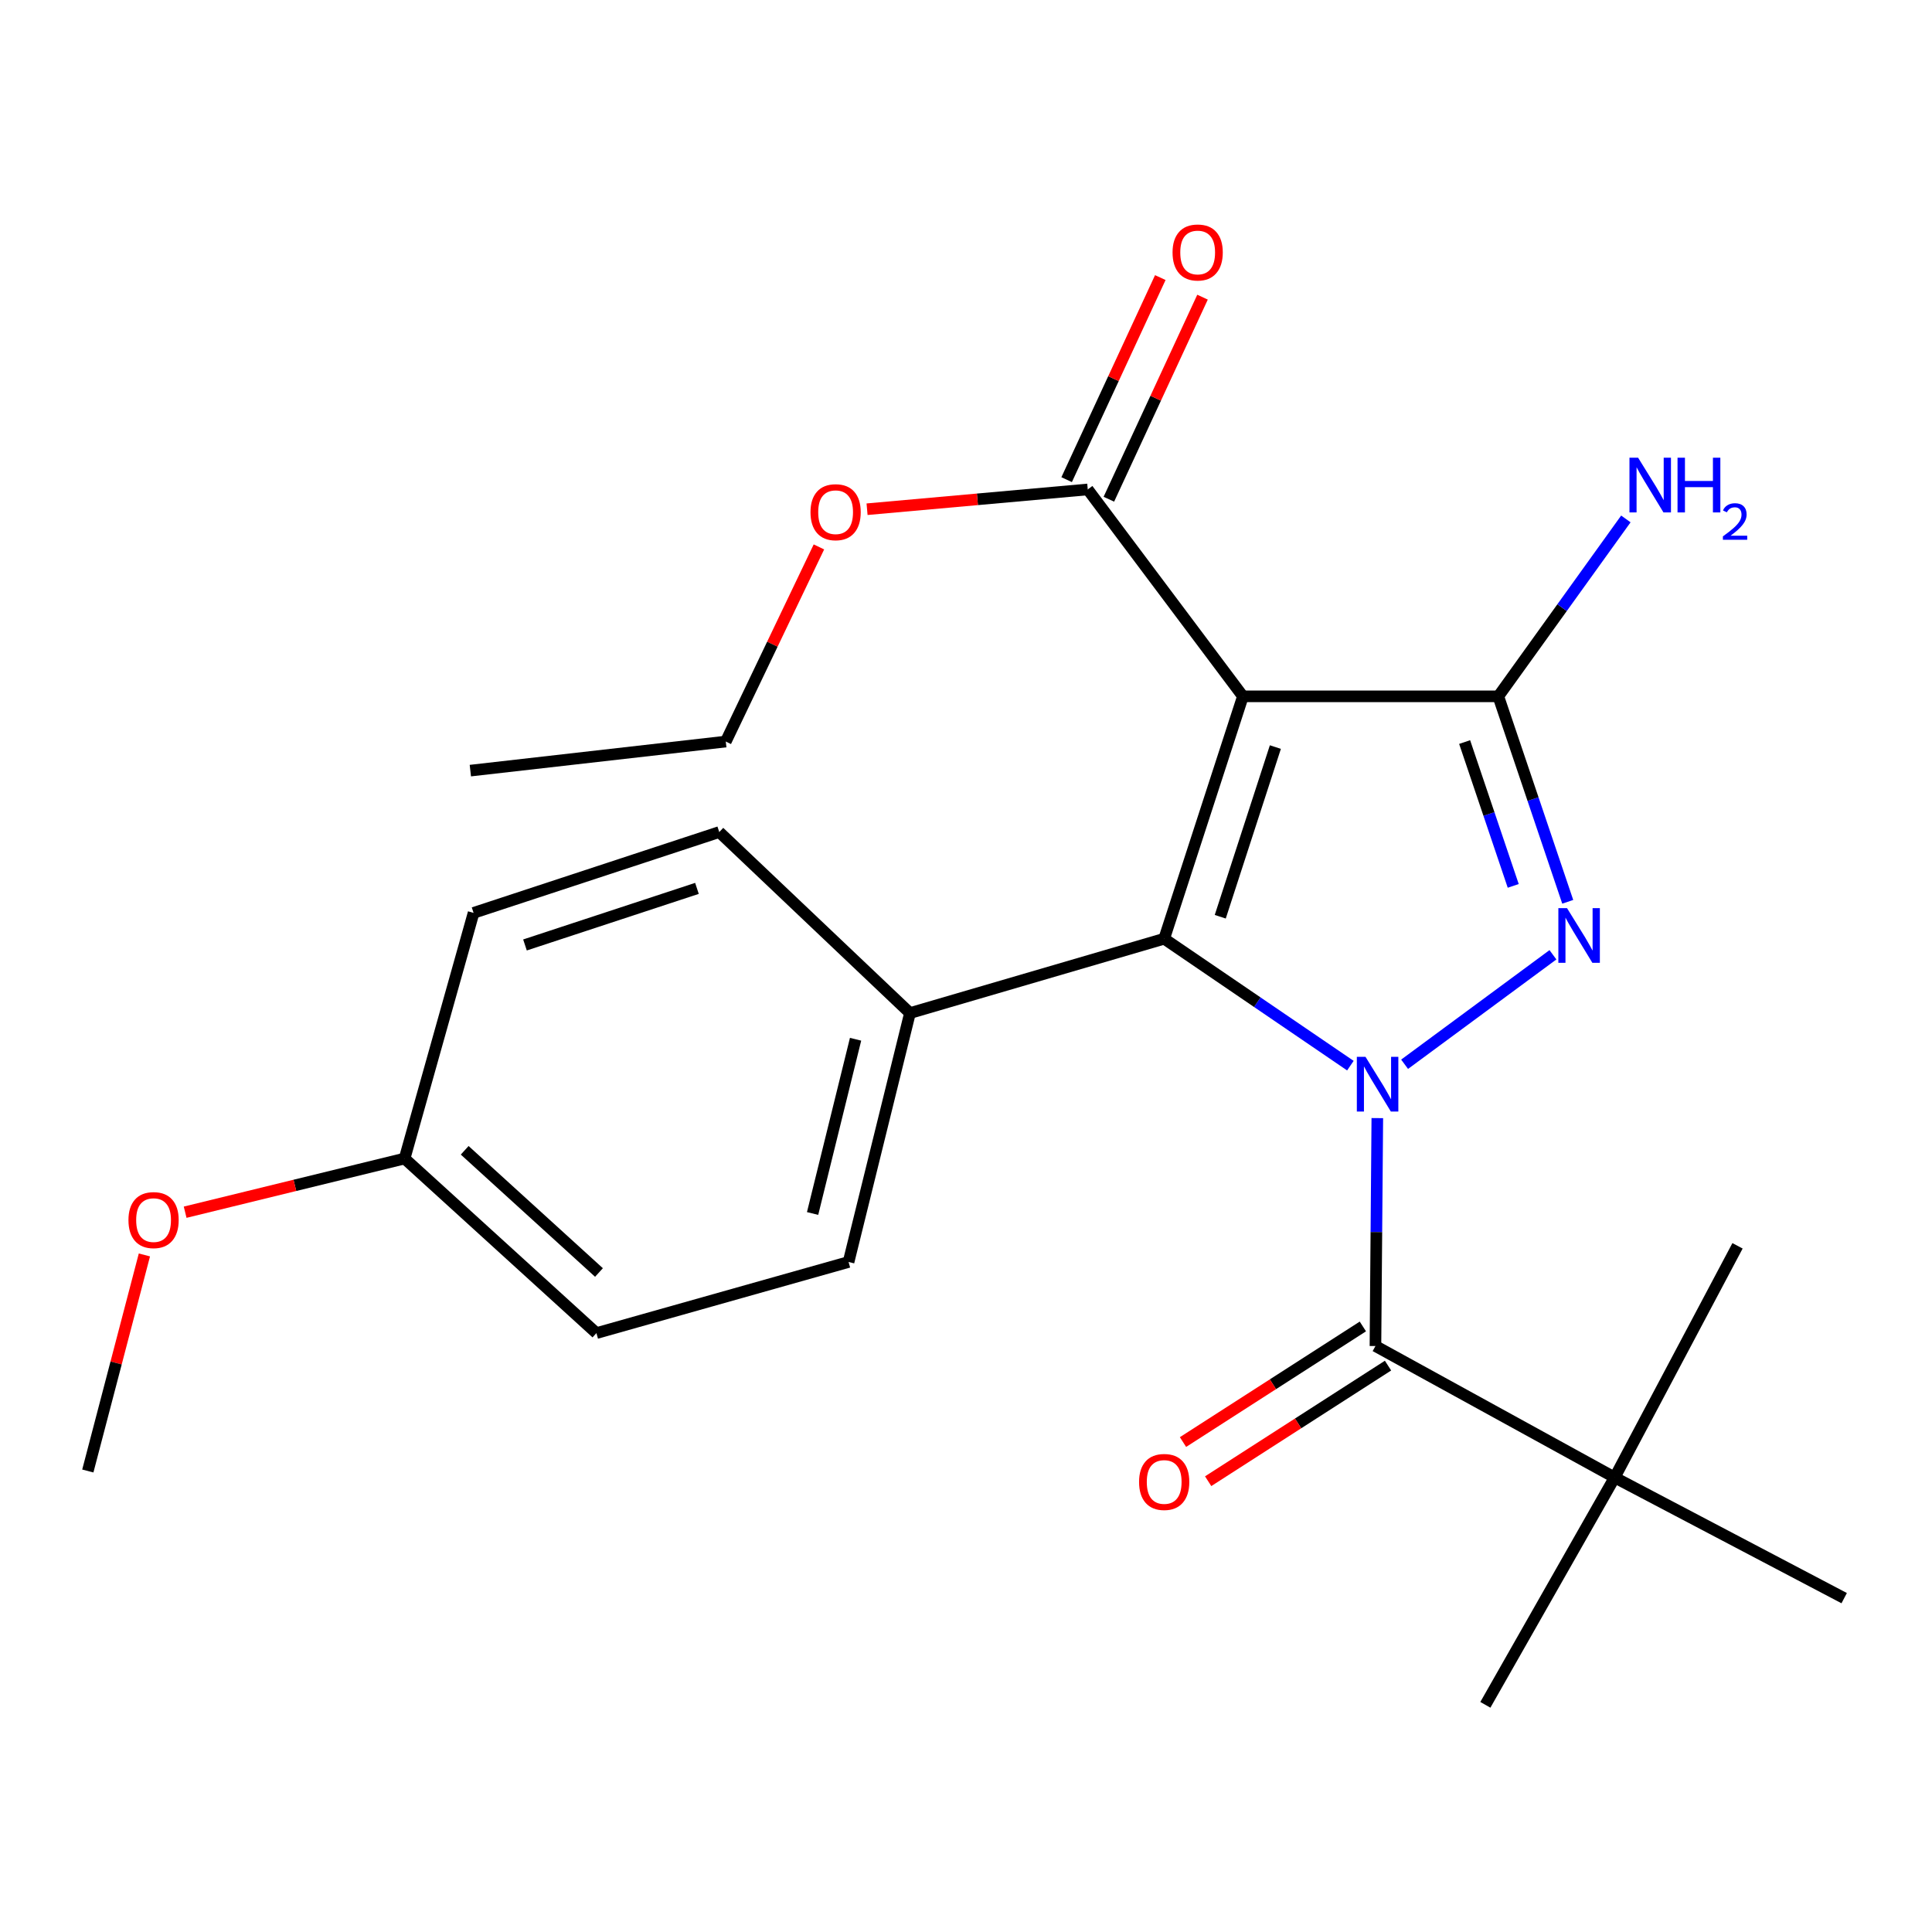 <?xml version='1.0' encoding='iso-8859-1'?>
<svg version='1.1' baseProfile='full'
              xmlns='http://www.w3.org/2000/svg'
                      xmlns:rdkit='http://www.rdkit.org/xml'
                      xmlns:xlink='http://www.w3.org/1999/xlink'
                  xml:space='preserve'
width='1000px' height='1000px' viewBox='0 0 1000 1000'>
<!-- END OF HEADER -->
<rect style='opacity:1.0;fill:#FFFFFF;stroke:none' width='1000' height='1000' x='0' y='0'> </rect>
<path class='bond-0' d='M 727.021,550.86 L 803.799,494.197' style='fill:none;fill-rule:evenodd;stroke:#0000FF;stroke-width:6px;stroke-linecap:butt;stroke-linejoin:miter;stroke-opacity:1' />
<path class='bond-2' d='M 698.958,551.579 L 650.769,518.733' style='fill:none;fill-rule:evenodd;stroke:#0000FF;stroke-width:6px;stroke-linecap:butt;stroke-linejoin:miter;stroke-opacity:1' />
<path class='bond-2' d='M 650.769,518.733 L 602.579,485.886' style='fill:none;fill-rule:evenodd;stroke:#000000;stroke-width:6px;stroke-linecap:butt;stroke-linejoin:miter;stroke-opacity:1' />
<path class='bond-4' d='M 712.896,578.726 L 712.413,637.715' style='fill:none;fill-rule:evenodd;stroke:#0000FF;stroke-width:6px;stroke-linecap:butt;stroke-linejoin:miter;stroke-opacity:1' />
<path class='bond-4' d='M 712.413,637.715 L 711.929,696.705' style='fill:none;fill-rule:evenodd;stroke:#000000;stroke-width:6px;stroke-linecap:butt;stroke-linejoin:miter;stroke-opacity:1' />
<path class='bond-3' d='M 811.458,466.774 L 793.491,413.598' style='fill:none;fill-rule:evenodd;stroke:#0000FF;stroke-width:6px;stroke-linecap:butt;stroke-linejoin:miter;stroke-opacity:1' />
<path class='bond-3' d='M 793.491,413.598 L 775.524,360.423' style='fill:none;fill-rule:evenodd;stroke:#000000;stroke-width:6px;stroke-linecap:butt;stroke-linejoin:miter;stroke-opacity:1' />
<path class='bond-3' d='M 783.246,458.532 L 770.669,421.309' style='fill:none;fill-rule:evenodd;stroke:#0000FF;stroke-width:6px;stroke-linecap:butt;stroke-linejoin:miter;stroke-opacity:1' />
<path class='bond-3' d='M 770.669,421.309 L 758.093,384.086' style='fill:none;fill-rule:evenodd;stroke:#000000;stroke-width:6px;stroke-linecap:butt;stroke-linejoin:miter;stroke-opacity:1' />
<path class='bond-1' d='M 643.329,360.423 L 602.579,485.886' style='fill:none;fill-rule:evenodd;stroke:#000000;stroke-width:6px;stroke-linecap:butt;stroke-linejoin:miter;stroke-opacity:1' />
<path class='bond-1' d='M 660.128,386.684 L 631.602,474.508' style='fill:none;fill-rule:evenodd;stroke:#000000;stroke-width:6px;stroke-linecap:butt;stroke-linejoin:miter;stroke-opacity:1' />
<path class='bond-5' d='M 643.329,360.423 L 563.019,253.334' style='fill:none;fill-rule:evenodd;stroke:#000000;stroke-width:6px;stroke-linecap:butt;stroke-linejoin:miter;stroke-opacity:1' />
<path class='bond-24' d='M 643.329,360.423 L 775.524,360.423' style='fill:none;fill-rule:evenodd;stroke:#000000;stroke-width:6px;stroke-linecap:butt;stroke-linejoin:miter;stroke-opacity:1' />
<path class='bond-6' d='M 602.579,485.886 L 471,524.362' style='fill:none;fill-rule:evenodd;stroke:#000000;stroke-width:6px;stroke-linecap:butt;stroke-linejoin:miter;stroke-opacity:1' />
<path class='bond-9' d='M 775.524,360.423 L 808.535,314.511' style='fill:none;fill-rule:evenodd;stroke:#000000;stroke-width:6px;stroke-linecap:butt;stroke-linejoin:miter;stroke-opacity:1' />
<path class='bond-9' d='M 808.535,314.511 L 841.546,268.599' style='fill:none;fill-rule:evenodd;stroke:#0000FF;stroke-width:6px;stroke-linecap:butt;stroke-linejoin:miter;stroke-opacity:1' />
<path class='bond-7' d='M 711.929,696.705 L 835.747,764.743' style='fill:none;fill-rule:evenodd;stroke:#000000;stroke-width:6px;stroke-linecap:butt;stroke-linejoin:miter;stroke-opacity:1' />
<path class='bond-8' d='M 705.418,686.572 L 658.867,716.487' style='fill:none;fill-rule:evenodd;stroke:#000000;stroke-width:6px;stroke-linecap:butt;stroke-linejoin:miter;stroke-opacity:1' />
<path class='bond-8' d='M 658.867,716.487 L 612.317,746.403' style='fill:none;fill-rule:evenodd;stroke:#FF0000;stroke-width:6px;stroke-linecap:butt;stroke-linejoin:miter;stroke-opacity:1' />
<path class='bond-8' d='M 718.441,706.837 L 671.891,736.753' style='fill:none;fill-rule:evenodd;stroke:#000000;stroke-width:6px;stroke-linecap:butt;stroke-linejoin:miter;stroke-opacity:1' />
<path class='bond-8' d='M 671.891,736.753 L 625.34,766.668' style='fill:none;fill-rule:evenodd;stroke:#FF0000;stroke-width:6px;stroke-linecap:butt;stroke-linejoin:miter;stroke-opacity:1' />
<path class='bond-10' d='M 573.947,258.399 L 598.187,206.104' style='fill:none;fill-rule:evenodd;stroke:#000000;stroke-width:6px;stroke-linecap:butt;stroke-linejoin:miter;stroke-opacity:1' />
<path class='bond-10' d='M 598.187,206.104 L 622.428,153.808' style='fill:none;fill-rule:evenodd;stroke:#FF0000;stroke-width:6px;stroke-linecap:butt;stroke-linejoin:miter;stroke-opacity:1' />
<path class='bond-10' d='M 552.092,248.269 L 576.332,195.973' style='fill:none;fill-rule:evenodd;stroke:#000000;stroke-width:6px;stroke-linecap:butt;stroke-linejoin:miter;stroke-opacity:1' />
<path class='bond-10' d='M 576.332,195.973 L 600.573,143.677' style='fill:none;fill-rule:evenodd;stroke:#FF0000;stroke-width:6px;stroke-linecap:butt;stroke-linejoin:miter;stroke-opacity:1' />
<path class='bond-13' d='M 563.019,253.334 L 505.903,258.453' style='fill:none;fill-rule:evenodd;stroke:#000000;stroke-width:6px;stroke-linecap:butt;stroke-linejoin:miter;stroke-opacity:1' />
<path class='bond-13' d='M 505.903,258.453 L 448.787,263.572' style='fill:none;fill-rule:evenodd;stroke:#FF0000;stroke-width:6px;stroke-linecap:butt;stroke-linejoin:miter;stroke-opacity:1' />
<path class='bond-11' d='M 471,524.362 L 439.216,653.198' style='fill:none;fill-rule:evenodd;stroke:#000000;stroke-width:6px;stroke-linecap:butt;stroke-linejoin:miter;stroke-opacity:1' />
<path class='bond-11' d='M 442.844,537.917 L 420.595,628.102' style='fill:none;fill-rule:evenodd;stroke:#000000;stroke-width:6px;stroke-linecap:butt;stroke-linejoin:miter;stroke-opacity:1' />
<path class='bond-12' d='M 471,524.362 L 372.288,430.669' style='fill:none;fill-rule:evenodd;stroke:#000000;stroke-width:6px;stroke-linecap:butt;stroke-linejoin:miter;stroke-opacity:1' />
<path class='bond-18' d='M 835.747,764.743 L 954.545,827.2' style='fill:none;fill-rule:evenodd;stroke:#000000;stroke-width:6px;stroke-linecap:butt;stroke-linejoin:miter;stroke-opacity:1' />
<path class='bond-19' d='M 835.747,764.743 L 899.342,644.833' style='fill:none;fill-rule:evenodd;stroke:#000000;stroke-width:6px;stroke-linecap:butt;stroke-linejoin:miter;stroke-opacity:1' />
<path class='bond-20' d='M 835.747,764.743 L 768.82,882.417' style='fill:none;fill-rule:evenodd;stroke:#000000;stroke-width:6px;stroke-linecap:butt;stroke-linejoin:miter;stroke-opacity:1' />
<path class='bond-16' d='M 439.216,653.198 L 308.707,690.014' style='fill:none;fill-rule:evenodd;stroke:#000000;stroke-width:6px;stroke-linecap:butt;stroke-linejoin:miter;stroke-opacity:1' />
<path class='bond-15' d='M 372.288,430.669 L 245.125,472.503' style='fill:none;fill-rule:evenodd;stroke:#000000;stroke-width:6px;stroke-linecap:butt;stroke-linejoin:miter;stroke-opacity:1' />
<path class='bond-15' d='M 360.742,459.827 L 271.728,489.111' style='fill:none;fill-rule:evenodd;stroke:#000000;stroke-width:6px;stroke-linecap:butt;stroke-linejoin:miter;stroke-opacity:1' />
<path class='bond-21' d='M 423.872,283.083 L 399.766,333.456' style='fill:none;fill-rule:evenodd;stroke:#FF0000;stroke-width:6px;stroke-linecap:butt;stroke-linejoin:miter;stroke-opacity:1' />
<path class='bond-21' d='M 399.766,333.456 L 375.661,383.829' style='fill:none;fill-rule:evenodd;stroke:#000000;stroke-width:6px;stroke-linecap:butt;stroke-linejoin:miter;stroke-opacity:1' />
<path class='bond-14' d='M 209.42,599.653 L 245.125,472.503' style='fill:none;fill-rule:evenodd;stroke:#000000;stroke-width:6px;stroke-linecap:butt;stroke-linejoin:miter;stroke-opacity:1' />
<path class='bond-17' d='M 209.42,599.653 L 152.626,613.546' style='fill:none;fill-rule:evenodd;stroke:#000000;stroke-width:6px;stroke-linecap:butt;stroke-linejoin:miter;stroke-opacity:1' />
<path class='bond-17' d='M 152.626,613.546 L 95.831,627.439' style='fill:none;fill-rule:evenodd;stroke:#FF0000;stroke-width:6px;stroke-linecap:butt;stroke-linejoin:miter;stroke-opacity:1' />
<path class='bond-25' d='M 209.42,599.653 L 308.707,690.014' style='fill:none;fill-rule:evenodd;stroke:#000000;stroke-width:6px;stroke-linecap:butt;stroke-linejoin:miter;stroke-opacity:1' />
<path class='bond-25' d='M 240.527,595.392 L 310.028,658.644' style='fill:none;fill-rule:evenodd;stroke:#000000;stroke-width:6px;stroke-linecap:butt;stroke-linejoin:miter;stroke-opacity:1' />
<path class='bond-22' d='M 74.742,649.555 L 60.098,705.47' style='fill:none;fill-rule:evenodd;stroke:#FF0000;stroke-width:6px;stroke-linecap:butt;stroke-linejoin:miter;stroke-opacity:1' />
<path class='bond-22' d='M 60.098,705.47 L 45.455,761.384' style='fill:none;fill-rule:evenodd;stroke:#000000;stroke-width:6px;stroke-linecap:butt;stroke-linejoin:miter;stroke-opacity:1' />
<path class='bond-23' d='M 375.661,383.829 L 243.452,398.872' style='fill:none;fill-rule:evenodd;stroke:#000000;stroke-width:6px;stroke-linecap:butt;stroke-linejoin:miter;stroke-opacity:1' />
<path  class='atom-0' d='M 706.78 547.018
L 716.06 562.018
Q 716.98 563.498, 718.46 566.178
Q 719.94 568.858, 720.02 569.018
L 720.02 547.018
L 723.78 547.018
L 723.78 575.338
L 719.9 575.338
L 709.94 558.938
Q 708.78 557.018, 707.54 554.818
Q 706.34 552.618, 705.98 551.938
L 705.98 575.338
L 702.3 575.338
L 702.3 547.018
L 706.78 547.018
' fill='#0000FF'/>
<path  class='atom-1' d='M 811.085 470.04
L 820.365 485.04
Q 821.285 486.52, 822.765 489.2
Q 824.245 491.88, 824.325 492.04
L 824.325 470.04
L 828.085 470.04
L 828.085 498.36
L 824.205 498.36
L 814.245 481.96
Q 813.085 480.04, 811.845 477.84
Q 810.645 475.64, 810.285 474.96
L 810.285 498.36
L 806.605 498.36
L 806.605 470.04
L 811.085 470.04
' fill='#0000FF'/>
<path  class='atom-9' d='M 589.579 767.058
Q 589.579 760.258, 592.939 756.458
Q 596.299 752.658, 602.579 752.658
Q 608.859 752.658, 612.219 756.458
Q 615.579 760.258, 615.579 767.058
Q 615.579 773.938, 612.179 777.858
Q 608.779 781.738, 602.579 781.738
Q 596.339 781.738, 592.939 777.858
Q 589.579 773.978, 589.579 767.058
M 602.579 778.538
Q 606.899 778.538, 609.219 775.658
Q 611.579 772.738, 611.579 767.058
Q 611.579 761.498, 609.219 758.698
Q 606.899 755.858, 602.579 755.858
Q 598.259 755.858, 595.899 758.658
Q 593.579 761.458, 593.579 767.058
Q 593.579 772.778, 595.899 775.658
Q 598.259 778.538, 602.579 778.538
' fill='#FF0000'/>
<path  class='atom-10' d='M 847.888 236.912
L 857.168 251.912
Q 858.088 253.392, 859.568 256.072
Q 861.048 258.752, 861.128 258.912
L 861.128 236.912
L 864.888 236.912
L 864.888 265.232
L 861.008 265.232
L 851.048 248.832
Q 849.888 246.912, 848.648 244.712
Q 847.448 242.512, 847.088 241.832
L 847.088 265.232
L 843.408 265.232
L 843.408 236.912
L 847.888 236.912
' fill='#0000FF'/>
<path  class='atom-10' d='M 868.288 236.912
L 872.128 236.912
L 872.128 248.952
L 886.608 248.952
L 886.608 236.912
L 890.448 236.912
L 890.448 265.232
L 886.608 265.232
L 886.608 252.152
L 872.128 252.152
L 872.128 265.232
L 868.288 265.232
L 868.288 236.912
' fill='#0000FF'/>
<path  class='atom-10' d='M 891.821 264.239
Q 892.507 262.47, 894.144 261.493
Q 895.781 260.49, 898.051 260.49
Q 900.876 260.49, 902.46 262.021
Q 904.044 263.552, 904.044 266.272
Q 904.044 269.044, 901.985 271.631
Q 899.952 274.218, 895.728 277.28
L 904.361 277.28
L 904.361 279.392
L 891.768 279.392
L 891.768 277.624
Q 895.253 275.142, 897.312 273.294
Q 899.398 271.446, 900.401 269.783
Q 901.404 268.12, 901.404 266.404
Q 901.404 264.608, 900.506 263.605
Q 899.609 262.602, 898.051 262.602
Q 896.546 262.602, 895.543 263.209
Q 894.54 263.816, 893.827 265.163
L 891.821 264.239
' fill='#0000FF'/>
<path  class='atom-11' d='M 606.91 130.681
Q 606.91 123.881, 610.27 120.081
Q 613.63 116.281, 619.91 116.281
Q 626.19 116.281, 629.55 120.081
Q 632.91 123.881, 632.91 130.681
Q 632.91 137.561, 629.51 141.481
Q 626.11 145.361, 619.91 145.361
Q 613.67 145.361, 610.27 141.481
Q 606.91 137.601, 606.91 130.681
M 619.91 142.161
Q 624.23 142.161, 626.55 139.281
Q 628.91 136.361, 628.91 130.681
Q 628.91 125.121, 626.55 122.321
Q 624.23 119.481, 619.91 119.481
Q 615.59 119.481, 613.23 122.281
Q 610.91 125.081, 610.91 130.681
Q 610.91 136.401, 613.23 139.281
Q 615.59 142.161, 619.91 142.161
' fill='#FF0000'/>
<path  class='atom-14' d='M 419.511 265.111
Q 419.511 258.311, 422.871 254.511
Q 426.231 250.711, 432.511 250.711
Q 438.791 250.711, 442.151 254.511
Q 445.511 258.311, 445.511 265.111
Q 445.511 271.991, 442.111 275.911
Q 438.711 279.791, 432.511 279.791
Q 426.271 279.791, 422.871 275.911
Q 419.511 272.031, 419.511 265.111
M 432.511 276.591
Q 436.831 276.591, 439.151 273.711
Q 441.511 270.791, 441.511 265.111
Q 441.511 259.551, 439.151 256.751
Q 436.831 253.911, 432.511 253.911
Q 428.191 253.911, 425.831 256.711
Q 423.511 259.511, 423.511 265.111
Q 423.511 270.831, 425.831 273.711
Q 428.191 276.591, 432.511 276.591
' fill='#FF0000'/>
<path  class='atom-18' d='M 66.487 631.517
Q 66.487 624.717, 69.847 620.917
Q 73.207 617.117, 79.487 617.117
Q 85.767 617.117, 89.127 620.917
Q 92.487 624.717, 92.487 631.517
Q 92.487 638.397, 89.087 642.317
Q 85.687 646.197, 79.487 646.197
Q 73.247 646.197, 69.847 642.317
Q 66.487 638.437, 66.487 631.517
M 79.487 642.997
Q 83.807 642.997, 86.127 640.117
Q 88.487 637.197, 88.487 631.517
Q 88.487 625.957, 86.127 623.157
Q 83.807 620.317, 79.487 620.317
Q 75.167 620.317, 72.807 623.117
Q 70.487 625.917, 70.487 631.517
Q 70.487 637.237, 72.807 640.117
Q 75.167 642.997, 79.487 642.997
' fill='#FF0000'/>
</svg>

